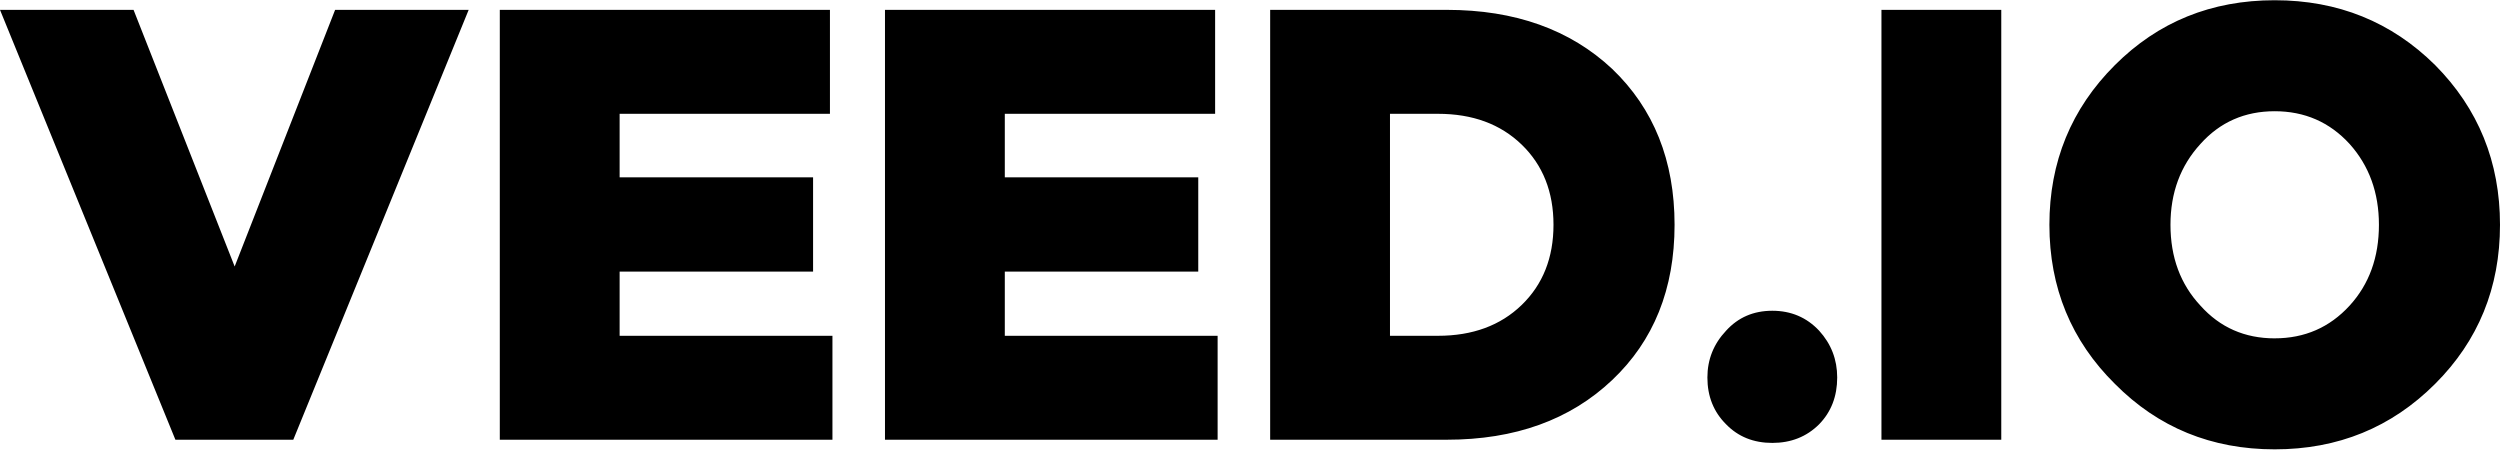 <svg xmlns="http://www.w3.org/2000/svg" width="126" height="24" fill="none"><path fill="#000" d="M14.783 22.162H8.84L0 .497h6.731l5.096 12.934L16.89.497h6.731l-8.839 21.665zm27.172 0H25.19V.497h16.639v5.239h-10.6v3.2h9.75v4.754h-9.75v3.234h10.726v5.238zm19.413 0H44.603V.497h16.639v5.239h-10.6v3.2h9.75v4.754h-9.75v3.234h10.726v5.238zM72.917.497c3.439 0 6.218.992 8.336 2.975 2.096 2.005 3.145 4.624 3.145 7.858 0 3.233-1.049 5.842-3.145 7.825-2.118 2.005-4.897 3.007-8.336 3.007h-8.901V.497h8.901zm-.44 16.427c1.74 0 3.146-.518 4.215-1.552 1.069-1.035 1.604-2.383 1.604-4.042 0-1.66-.535-3.008-1.604-4.042-1.07-1.035-2.475-1.552-4.215-1.552h-2.422v11.188h2.422zm16.847-1.262c.943 0 1.73.334 2.359 1.003.608.668.912 1.455.912 2.36 0 .949-.304 1.736-.912 2.36-.629.626-1.416.938-2.359.938-.944 0-1.72-.312-2.327-.937-.63-.625-.944-1.412-.944-2.36 0-.906.314-1.693.944-2.361.608-.669 1.383-1.003 2.327-1.003zm5.501 6.5V.497h6.039v21.665h-6.04zm19.82-22.15c3.188 0 5.882 1.089 8.083 3.266C124.91 5.477 126 8.161 126 11.33c0 3.168-1.09 5.842-3.272 8.019-2.201 2.199-4.895 3.298-8.083 3.298-3.187 0-5.872-1.1-8.052-3.298-2.202-2.177-3.303-4.85-3.303-8.02 0-3.168 1.101-5.852 3.303-8.05 2.18-2.178 4.865-3.267 8.052-3.267zm0 17.04c1.51 0 2.768-.549 3.775-1.648.985-1.078 1.478-2.436 1.478-4.074 0-1.617-.493-2.975-1.478-4.075-1.007-1.1-2.265-1.649-3.775-1.649-1.51 0-2.758.55-3.743 1.65-1.007 1.099-1.51 2.457-1.51 4.074 0 1.638.503 2.996 1.51 4.074.985 1.1 2.233 1.649 3.743 1.649z"/></svg>